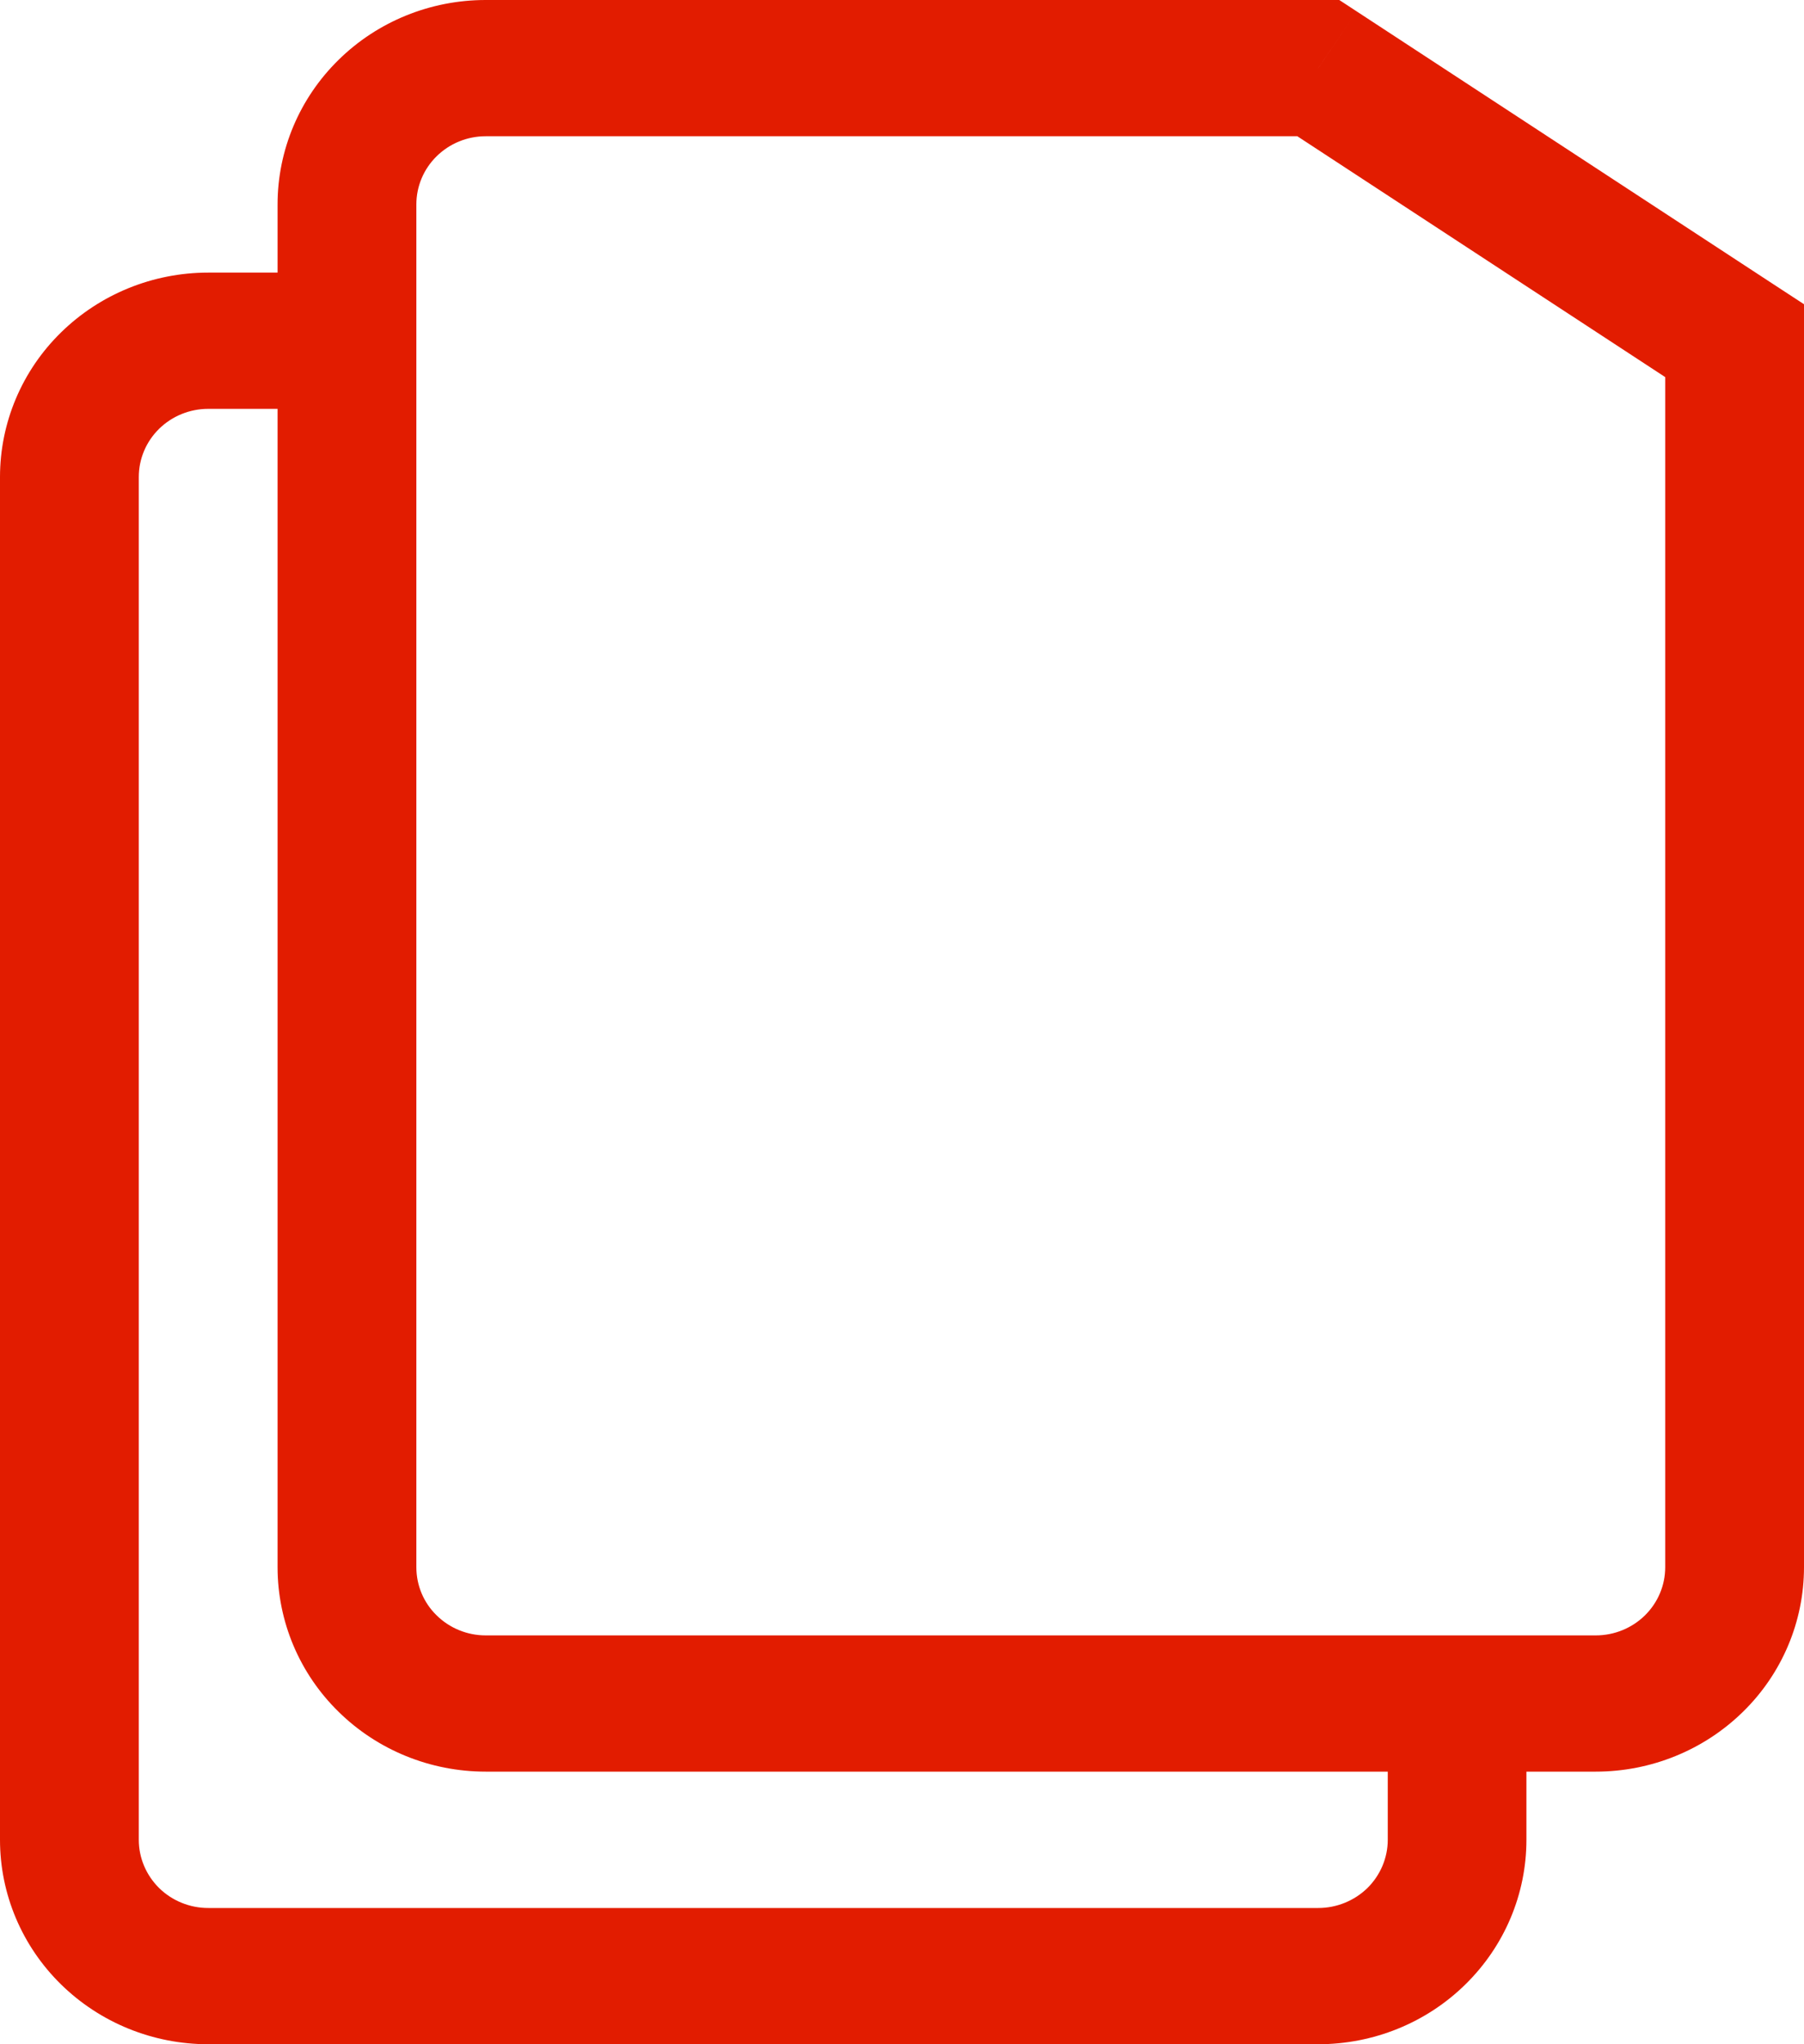 <?xml version="1.0" encoding="UTF-8"?> <svg xmlns="http://www.w3.org/2000/svg" width="15" height="17" viewBox="0 0 15 17" fill="none"><path d="M10.961 0.567L11.281 0.095L11.136 0H10.961V0.567ZM14.423 2.833H15V2.53L14.743 2.362L14.423 2.833ZM13.269 13.6H4.038V14.733H13.269V13.6ZM3.462 13.033V1.7H2.308V13.033H3.462ZM4.038 1.133H10.961V0H4.038V1.133ZM13.846 2.833V13.033H15V2.833H13.846ZM10.642 1.038L14.104 3.305L14.743 2.362L11.281 0.095L10.642 1.038ZM4.038 13.6C3.885 13.6 3.739 13.54 3.631 13.434C3.522 13.328 3.462 13.184 3.462 13.033H2.308C2.308 13.484 2.49 13.917 2.815 14.235C3.139 14.554 3.579 14.733 4.038 14.733V13.6ZM13.269 14.733C13.728 14.733 14.168 14.554 14.493 14.235C14.818 13.917 15 13.484 15 13.033H13.846C13.846 13.184 13.785 13.328 13.677 13.434C13.569 13.54 13.422 13.6 13.269 13.6V14.733ZM3.462 1.7C3.462 1.55 3.522 1.406 3.631 1.299C3.739 1.193 3.885 1.133 4.038 1.133V0C3.579 0 3.139 0.179 2.815 0.498C2.49 0.817 2.308 1.249 2.308 1.7H3.462ZM0 3.967V15.3H1.154V3.967H0ZM1.731 17H10.961V15.867H1.731V17ZM1.731 3.4H2.885V2.267H1.731V3.4ZM12.692 15.3V14.167H11.539V15.3H12.692ZM10.961 17C11.421 17 11.861 16.821 12.185 16.502C12.51 16.183 12.692 15.751 12.692 15.3H11.539C11.539 15.45 11.478 15.594 11.37 15.701C11.261 15.807 11.114 15.867 10.961 15.867V17ZM0 15.3C0 15.751 0.182 16.183 0.507 16.502C0.832 16.821 1.272 17 1.731 17V15.867C1.578 15.867 1.431 15.807 1.323 15.701C1.215 15.594 1.154 15.45 1.154 15.3H0ZM1.154 3.967C1.154 3.816 1.215 3.672 1.323 3.566C1.431 3.46 1.578 3.4 1.731 3.4V2.267C1.272 2.267 0.832 2.446 0.507 2.765C0.182 3.083 0 3.516 0 3.967H1.154Z" fill="#E21C00"></path></svg> 